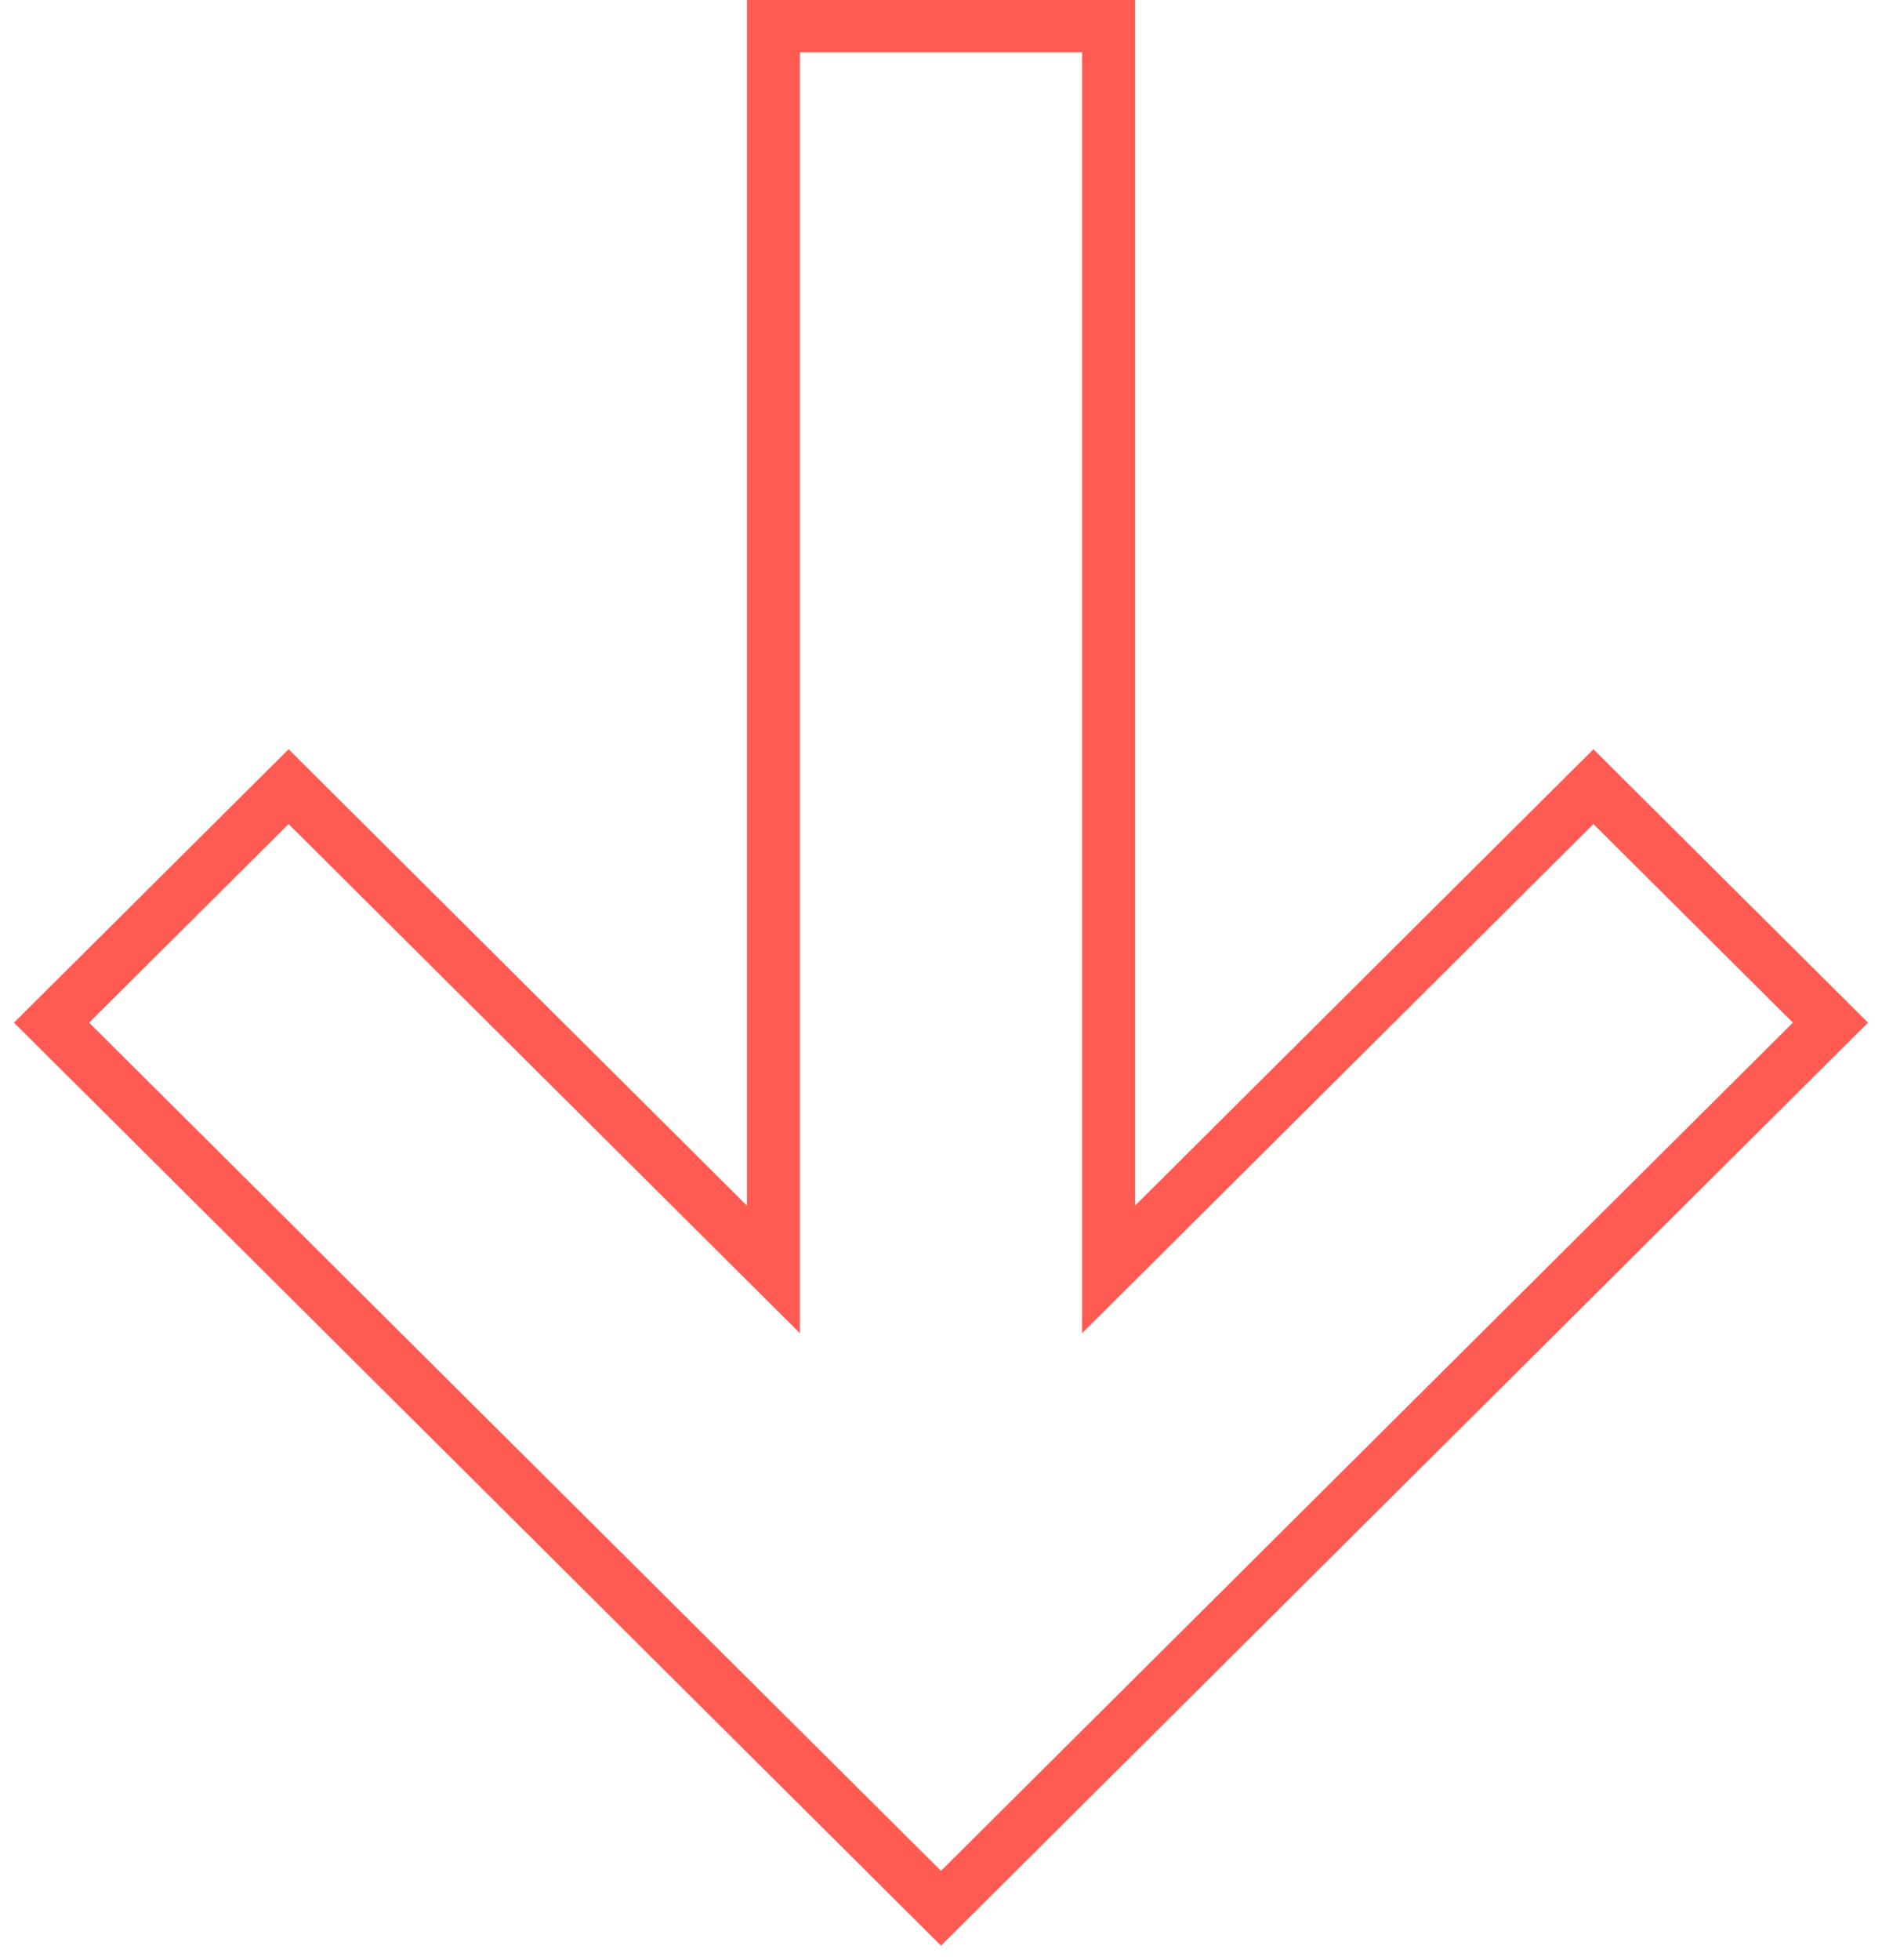 <?xml version="1.0" encoding="UTF-8"?> <svg xmlns="http://www.w3.org/2000/svg" viewBox="0 0 71.00 73.92" data-guides="{&quot;vertical&quot;:[],&quot;horizontal&quot;:[]}"><defs></defs><path fill="none" stroke="#ff5b52" fill-opacity="1" stroke-width="2" stroke-opacity="1" baseline-shift="baseline" clip-rule="evenodd" fill-rule="evenodd" id="tSvg39ae588068" title="Path 1" d="M29.177 47.877C29.177 32.242 29.177 16.608 29.177 0.973C33.392 0.973 37.608 0.973 41.823 0.973C41.823 16.608 41.823 32.242 41.823 47.877C47.919 41.808 54.016 35.739 60.113 29.67C63.094 32.637 66.074 35.604 69.055 38.571C57.87 49.705 46.685 60.839 35.5 71.973C24.315 60.839 13.13 49.705 1.945 38.571C4.926 35.604 7.906 32.637 10.887 29.67C16.984 35.739 23.081 41.808 29.177 47.877Z"></path></svg> 